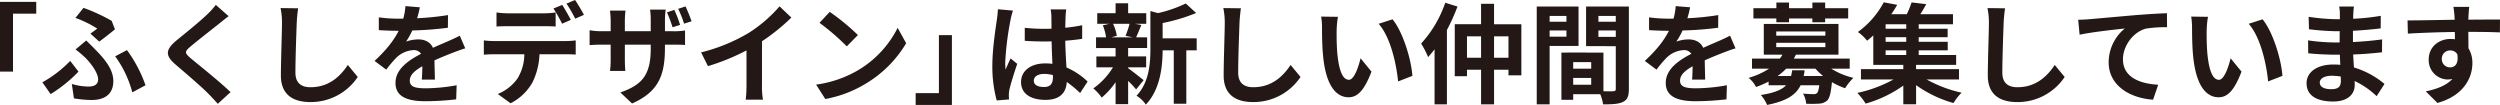 <svg xmlns="http://www.w3.org/2000/svg" width="1007.66" height="42.284" viewBox="0 0 1007.66 42.284">
  <g id="グループ_11820" data-name="グループ 11820" transform="translate(-140.16 -5780.764)">
    <path id="パス_57718" data-name="パス 57718" d="M28.16-37.488V-9.372H33.4V-32.736h9.372v-4.752Zm36.432,12.8,3.564,3.212c1.76-1.232,5.148-3.96,6.336-4.928l-1.32-3.432A72.858,72.858,0,0,0,61.82-35.068L58.564-31.02a44.307,44.307,0,0,1,8.8,4.312C66.748-26.224,65.648-25.432,64.592-24.684ZM57.112-4.4l.836,5.808a45.116,45.116,0,0,0,7.128.66c4.532,0,8.756-1.76,8.756-7.656,0-4.092-2.6-8.008-7.348-12.76-1.1-1.188-2.244-2.244-3.564-3.564L58.608-18.3A42.15,42.15,0,0,1,62.7-14.828c1.98,1.98,5.016,5.94,5.016,8.58,0,2.068-1.584,2.9-3.828,2.9A24.258,24.258,0,0,1,57.112-4.4ZM81.488-1.012l5.324-2.86a53.964,53.964,0,0,0-7.48-14.168L74.58-15.532A43.231,43.231,0,0,1,81.488-1.012ZM59.8-9.372l-3.344-4.312A47.458,47.458,0,0,1,45.232-5.06L48.576-.308A57.222,57.222,0,0,0,59.8-9.372Zm60.5-22.352-5.148-4.532a30.581,30.581,0,0,1-3.388,3.74c-2.948,2.86-8.976,7.744-12.452,10.56-4.4,3.7-4.752,6.028-.352,9.768,4,3.432,10.472,8.932,13.156,11.7,1.32,1.32,2.6,2.728,3.828,4.092L121.088-1.1C116.6-5.456,108.24-12.056,104.94-14.828c-2.376-2.068-2.42-2.552-.088-4.576,2.948-2.508,8.756-7,11.616-9.284C117.48-29.524,118.932-30.668,120.3-31.724Zm28.028-3.168-7.084-.088a28.064,28.064,0,0,1,.572,5.94c0,3.784-.44,15.356-.44,21.252,0,7.524,4.664,10.692,11.88,10.692a22.777,22.777,0,0,0,19.1-10.12l-4-4.84c-3.168,4.8-7.788,8.976-15.048,8.976-3.432,0-6.072-1.452-6.072-5.9,0-5.456.352-15.312.528-20.064C147.84-30.8,148.06-33.044,148.324-34.892Zm49.06-.4-5.808-.484a24.463,24.463,0,0,1-.88,5.06h-2.112a57.251,57.251,0,0,1-7.744-.528v5.148c2.42.176,5.632.264,7.436.264h.572c-1.98,3.96-5.1,7.876-9.724,12.144l4.708,3.52A50.662,50.662,0,0,1,187.924-15a10.717,10.717,0,0,1,6.864-3.036,3.386,3.386,0,0,1,3.08,1.5c-5.016,2.6-10.3,6.116-10.3,11.748,0,5.676,5.1,7.348,12.012,7.348A110.068,110.068,0,0,0,212.036,1.8l.176-5.676a71.979,71.979,0,0,1-12.5,1.232c-4.312,0-6.38-.66-6.38-3.08,0-2.2,1.76-3.916,5.06-5.808-.044,1.936-.088,4.048-.22,5.368h5.28c-.044-2.024-.132-5.28-.176-7.744,2.684-1.232,5.192-2.2,7.172-2.992,1.5-.572,3.828-1.452,5.236-1.848l-2.2-5.1c-1.628.836-3.168,1.54-4.884,2.288-1.8.792-3.652,1.54-5.94,2.6-.968-2.244-3.168-3.388-5.852-3.388a14.909,14.909,0,0,0-4.972.88,30.719,30.719,0,0,0,2.508-4.488,131.071,131.071,0,0,0,14.344-1.1l.044-5.1a111.393,111.393,0,0,1-12.452,1.276A42.094,42.094,0,0,0,197.384-35.288Zm30.888,2.068v5.676c1.32-.088,3.212-.132,4.708-.132h14.388c1.54,0,3.256.044,4.752.132V-33.22a34.537,34.537,0,0,1-4.752.352H232.98A32.92,32.92,0,0,1,228.272-33.22Zm-5.1,11.264v5.764c1.232-.088,2.948-.176,4.224-.176h12.1a18.909,18.909,0,0,1-2.728,9.724A17.968,17.968,0,0,1,228.8-.352l5.148,3.74a20.853,20.853,0,0,0,8.844-8.448,27.914,27.914,0,0,0,2.816-11.308h10.6c1.232,0,2.9.044,4,.132v-5.72a33.275,33.275,0,0,1-4,.264h-28.82A33.5,33.5,0,0,1,223.168-21.956Zm31.592-14.3L251.24-34.8a56.024,56.024,0,0,1,3.476,6.116l3.52-1.54C257.4-31.856,255.86-34.628,254.76-36.256Zm5.192-1.98-3.476,1.452A51.915,51.915,0,0,1,260-30.712l3.52-1.54A68.815,68.815,0,0,0,259.952-38.236Zm40,4L297-33.264a58.263,58.263,0,0,1,2.244,6.028l3.036-.968A44.615,44.615,0,0,0,299.948-34.232Zm4.532-1.408-2.992.968a39.413,39.413,0,0,1,2.376,5.984l3.036-.968C306.328-31.328,305.316-33.88,304.48-35.64Zm-8.316,16.852V-20.24h3.3c2.288,0,3.828.044,4.8.132V-25.96a26.073,26.073,0,0,1-4.84.308h-3.256v-4.62a28.264,28.264,0,0,1,.308-4.092H290.18a29.033,29.033,0,0,1,.264,4.092v4.62H280.016v-4.312a35.086,35.086,0,0,1,.264-4h-6.248c.132,1.364.264,2.684.264,3.96v4.356h-3.74a29.093,29.093,0,0,1-4.752-.4v5.984c.968-.044,2.552-.176,4.752-.176h3.74v5.984a35.587,35.587,0,0,1-.264,4.62h6.16c-.044-.88-.176-2.64-.176-4.62V-20.24h10.428v1.672c0,10.824-3.74,14.608-12.232,17.6l4.708,4.444C293.568-1.232,296.164-7.876,296.164-18.788Zm14.564,1.672,2.772,5.544a88.166,88.166,0,0,0,15.532-6.336v14.08a49.277,49.277,0,0,1-.308,5.764h6.952a30.251,30.251,0,0,1-.4-5.764V-21.6a80.706,80.706,0,0,0,11.836-9.548l-4.752-4.532a56.409,56.409,0,0,1-12.408,10.692A70.752,70.752,0,0,1,310.728-17.116ZM362.6-33.44l-4.136,4.4a91.485,91.485,0,0,1,11,9.5l4.488-4.576A88.867,88.867,0,0,0,362.6-33.44Zm-5.5,29.3,3.7,5.808a47.651,47.651,0,0,0,16.324-6.2,46.787,46.787,0,0,0,16.28-16.28l-3.432-6.2A41.43,41.43,0,0,1,373.956-9.9,45.35,45.35,0,0,1,357.1-4.136ZM411.84,4.048V-24.068H406.6V-.7h-9.372V4.048Z" transform="translate(112 5819)" fill="#231815"/>
    <path id="パス_57719" data-name="パス 57719" d="M20.856-5.72c0-1.672,1.672-2.728,4.18-2.728a13.584,13.584,0,0,1,3.52.484v.792c0,2.6-.924,4-3.608,4C22.616-3.168,20.856-3.916,20.856-5.72ZM33.924-34.452H27.632a18.684,18.684,0,0,1,.308,2.9c0,.924.044,2.728.044,4.884-1.012.044-2.068.044-3.08.044a73.315,73.315,0,0,1-7.7-.4v5.236c2.6.176,5.1.264,7.7.264,1.012,0,2.068,0,3.124-.044.044,3.124.22,6.336.308,9.064a19.575,19.575,0,0,0-2.86-.176c-5.984,0-9.768,3.08-9.768,7.524,0,4.62,3.784,7.172,9.856,7.172,5.94,0,8.316-2.992,8.58-7.216A46.152,46.152,0,0,1,39.512-.748l3.036-4.62a28.8,28.8,0,0,0-8.536-5.676c-.176-2.992-.4-6.512-.484-10.78,2.42-.176,4.708-.44,6.82-.748v-5.5a60.285,60.285,0,0,1-6.82,1.012c.044-1.936.088-3.564.132-4.532A27.553,27.553,0,0,1,33.924-34.452Zm-21.472.484L6.38-34.5a41.972,41.972,0,0,1-.44,4.312c-.484,3.388-1.8,11.7-1.8,18.348A51.68,51.68,0,0,0,5.9,2.244l4.972-.4c-.044-.616-.088-1.364-.088-1.8A12.279,12.279,0,0,1,11-2.024C11.528-4.4,12.936-8.888,14.168-12.5l-2.684-2.2c-.66,1.5-1.408,2.992-1.98,4.532a20.8,20.8,0,0,1-.176-2.86A117.455,117.455,0,0,1,11.44-30.052,28.57,28.57,0,0,1,12.452-33.968Zm46.992,5.324a32.889,32.889,0,0,1-1.628,4.84l2.9.616H52.1l2.2-.616a17.349,17.349,0,0,0-1.5-4.84Zm-.572,17.556h7.26v-4.4h-7.26v-3.388h7.656v-4.312H62.084c.616-1.32,1.32-3.08,2.112-4.972l-2.552-.484h4.532v-4.268h-7.3v-4h-5.06v4H46.42v4.268h4.928l-2.684.616a20.384,20.384,0,0,1,1.32,4.84H45.936v4.312h7.876v3.388H46.068v4.4h6.688A28.868,28.868,0,0,1,44.836-2.6a19.338,19.338,0,0,1,3.388,3.7,31.079,31.079,0,0,0,5.588-6.2V3.74h5.06V-5.632A41.177,41.177,0,0,1,62.084-2.2L65.12-5.94c-1.012-.792-4.664-3.7-6.248-4.8ZM86.5-22.792H72.776v-6.16A71.3,71.3,0,0,0,86.284-33L82.1-36.828a51.787,51.787,0,0,1-11.22,3.872l-3.036-.836v15.224c0,6.072-.528,13.552-5.588,18.92A12.058,12.058,0,0,1,66,3.916c5.808-6.028,6.732-15.312,6.776-21.868h4.488V3.564h5.06V-17.952H86.5Zm17.82-12.1L97.24-34.98a28.063,28.063,0,0,1,.572,5.94c0,3.784-.44,15.356-.44,21.252,0,7.524,4.664,10.692,11.88,10.692a22.777,22.777,0,0,0,19.1-10.12l-4-4.84c-3.168,4.8-7.788,8.976-15.048,8.976-3.432,0-6.072-1.452-6.072-5.9,0-5.456.352-15.312.528-20.064C103.84-30.8,104.06-33.044,104.324-34.892ZM143.44-31.46l-6.776-.088a26.746,26.746,0,0,1,.352,4.488c0,2.684.044,7.832.484,11.88C138.732-3.388,142.912.968,147.752.968c3.52,0,6.292-2.684,9.2-10.34l-4.4-5.368c-.836,3.52-2.6,8.668-4.664,8.668-2.772,0-4.092-4.356-4.708-10.692-.264-3.168-.308-6.468-.264-9.328A35.6,35.6,0,0,1,143.44-31.46Zm22,1.012-5.588,1.8c4.8,5.456,7.128,16.148,7.832,23.232l5.764-2.244C172.964-14.388,169.62-25.388,165.44-30.448Zm21.252-6.688a46.779,46.779,0,0,1-9.724,16.456,37.915,37.915,0,0,1,2.816,5.456c.836-.968,1.716-1.98,2.6-3.124V3.828h4.972V-26.136a82.185,82.185,0,0,0,4.268-9.46ZM206.36-14.96v-8.624h5.808v8.624Zm-10.912,0v-8.624h5.676v8.624ZM206.36-28.468V-36.7h-5.236v8.228h-10.6V-7.524h4.928v-2.6h5.676V3.828h5.236V-10.12h5.808v2.244h5.192V-28.468Zm29.172-3.344v2.332h-6.776v-2.332Zm-6.776,8.36V-25.96h6.776v2.508Zm11.66,3.74V-35.6H223.564V3.828h5.192v-23.54Zm8.008-3.652v-2.6h7v2.6Zm7-8.448v2.332h-7v-2.332ZM238.26-4.092V-6.82h7.26v2.728Zm7.26-6.468h-7.26V-13.2h7.26ZM260.7-35.6H243.452v15.972H255.42v17.2c0,.7-.264.968-1.056.968-.572.044-2.2.044-3.916,0V-17.028l-14.784-.044v.044h-2.156V1.98h4.752V-.264h10.912a19.373,19.373,0,0,1,1.144,4.092c3.784,0,6.336-.132,8.052-1.012C260.128,1.98,260.7.44,260.7-2.376Zm24.684.308-5.808-.484a24.461,24.461,0,0,1-.88,5.06h-2.112a57.252,57.252,0,0,1-7.744-.528v5.148c2.42.176,5.632.264,7.436.264h.572c-1.98,3.96-5.1,7.876-9.724,12.144l4.708,3.52A50.66,50.66,0,0,1,275.924-15a10.717,10.717,0,0,1,6.864-3.036,3.386,3.386,0,0,1,3.08,1.5c-5.016,2.6-10.3,6.116-10.3,11.748,0,5.676,5.1,7.348,12.012,7.348A110.068,110.068,0,0,0,300.036,1.8l.176-5.676a71.979,71.979,0,0,1-12.5,1.232c-4.312,0-6.38-.66-6.38-3.08,0-2.2,1.76-3.916,5.06-5.808-.044,1.936-.088,4.048-.22,5.368h5.28c-.044-2.024-.132-5.28-.176-7.744,2.684-1.232,5.192-2.2,7.172-2.992,1.5-.572,3.828-1.452,5.236-1.848l-2.2-5.1c-1.628.836-3.168,1.54-4.884,2.288-1.8.792-3.652,1.54-5.94,2.6-.968-2.244-3.168-3.388-5.852-3.388a14.909,14.909,0,0,0-4.972.88,30.719,30.719,0,0,0,2.508-4.488,131.071,131.071,0,0,0,14.344-1.1l.044-5.1a111.393,111.393,0,0,1-12.452,1.276A42.1,42.1,0,0,0,285.384-35.288Zm34.76,6.028h5.1V-30.8h9.416v1.54h5.148V-30.8H349.1v-4.136h-9.284v-2.288h-5.148v2.288h-9.416v-2.288h-5.1v2.288H310.9V-30.8h9.24Zm6.38,19.36c-.132.836-.264,1.584-.44,2.288h-5.412A22.724,22.724,0,0,0,324.1-10.56H335.9a24.526,24.526,0,0,0,3.08,2.948h-7.832a19.1,19.1,0,0,0,.4-2.288ZM320.1-20.988h19.8v1.76H320.1Zm0-4.576h19.8v1.716H320.1Zm29.612,15v-4.048H327.184c.308-.528.572-1.056.836-1.584h17.16V-28.6h-30.1v12.408h7.524a16.51,16.51,0,0,1-1.056,1.584h-11.22v4.048H317.2a29.916,29.916,0,0,1-8.228,3.7,11.664,11.664,0,0,1,2.992,3.7,44.849,44.849,0,0,0,5.06-2.2v1.5h7.04c-1.716,1.8-4.752,3.08-10.164,3.916a14.6,14.6,0,0,1,2.508,4c7.964-1.584,11.66-4.092,13.508-7.92h7.524c-.22,1.848-.528,2.772-.924,3.168a1.928,1.928,0,0,1-1.408.4c-.748,0-2.464-.044-4.224-.22a9.683,9.683,0,0,1,1.276,4.092,49.576,49.576,0,0,0,5.28-.044,5.223,5.223,0,0,0,3.212-1.276c.968-1.012,1.5-3.124,1.892-7.392a27.732,27.732,0,0,0,5.324,2.464,20.528,20.528,0,0,1,3.344-4.18,29.6,29.6,0,0,1-8.932-3.7Zm14.476-7.392H372.5v1.892h-8.316Zm8.316-8.712h-8.316v-1.8H372.5Zm0,5.28h-8.316v-1.848H372.5ZM393.756-6.2v-4.18H376.464V-12.1h16.148v-3.96H377.52v-1.892h11.7v-3.432h-11.7v-1.848h11.66v-3.432H377.52v-1.8h13.816v-4.048H378.18c.792-1.232,1.628-2.64,2.376-4.048l-5.9-.7a40.083,40.083,0,0,1-1.936,4.752h-6.248a44.664,44.664,0,0,0,2.376-3.784l-5.412-1.012a35.351,35.351,0,0,1-10.428,11.968,16.449,16.449,0,0,1,3.7,3.52c.88-.7,1.716-1.408,2.508-2.156V-12.1h12.1v1.716H354.244V-6.2h13.112A53.273,53.273,0,0,1,352.792-.792a28.321,28.321,0,0,1,3.344,4.312,49.277,49.277,0,0,0,15.18-7.26V3.784h5.148v-7.7A48.706,48.706,0,0,0,391.556,3.3a20.989,20.989,0,0,1,3.256-4.18A51.861,51.861,0,0,1,380.732-6.2Zm18.568-28.688-7.084-.088a28.064,28.064,0,0,1,.572,5.94c0,3.784-.44,15.356-.44,21.252,0,7.524,4.664,10.692,11.88,10.692a22.777,22.777,0,0,0,19.1-10.12l-4-4.84c-3.168,4.8-7.788,8.976-15.048,8.976-3.432,0-6.072-1.452-6.072-5.9,0-5.456.352-15.312.528-20.064C411.84-30.8,412.06-33.044,412.324-34.892Zm29.48,4.62.572,6.028c5.1-1.1,14.08-2.068,18.216-2.508a17.719,17.719,0,0,0-6.512,13.6c0,9.5,8.712,14.476,17.908,15.092l2.068-6.028c-7.436-.4-14.212-3.036-14.212-10.252,0-5.236,3.96-10.956,9.284-12.364a49.791,49.791,0,0,1,8.492-.572l-.044-5.632c-3.08.088-7.92.4-12.452.748-8.052.7-15.312,1.364-18.964,1.672C445.28-30.4,443.564-30.316,441.8-30.272ZM494.12-31.46l-6.776-.088a26.744,26.744,0,0,1,.352,4.488c0,2.684.044,7.832.484,11.88C489.412-3.388,493.592.968,498.432.968c3.52,0,6.292-2.684,9.2-10.34l-4.4-5.368c-.836,3.52-2.6,8.668-4.664,8.668-2.772,0-4.092-4.356-4.708-10.692-.264-3.168-.308-6.468-.264-9.328A35.6,35.6,0,0,1,494.12-31.46Zm22,1.012-5.588,1.8c4.8,5.456,7.128,16.148,7.832,23.232l5.764-2.244C523.644-14.388,520.3-25.388,516.12-30.448ZM539.176-4.972c0-1.5,1.716-2.728,4.84-2.728a24.438,24.438,0,0,1,3.608.308c.044.792.044,1.408.044,1.892,0,2.552-1.54,3.212-3.872,3.212C540.76-2.288,539.176-3.3,539.176-4.972ZM552.948-35.6h-5.94a17.685,17.685,0,0,1,.264,3.036v2.068h-1.716a82.147,82.147,0,0,1-10.868-.968l.132,5.016a101.147,101.147,0,0,0,10.78.792h1.628c-.044,1.5-.044,3.08-.044,4.532h-2.112a77.749,77.749,0,0,1-10.6-.836l.044,5.192c2.9.352,7.92.572,10.472.572h2.288c.044,1.32.088,2.728.176,4.092-.88-.088-1.8-.132-2.728-.132-6.776,0-10.868,3.124-10.868,7.568,0,4.664,3.7,7.348,10.736,7.348,5.808,0,8.668-2.9,8.668-6.644,0-.484,0-1.012-.044-1.628A33.725,33.725,0,0,1,562.1.528L565.268-4.4a34.448,34.448,0,0,0-12.32-6.644c-.132-1.76-.22-3.564-.308-5.236,4.224-.132,7.656-.44,11.616-.88l.044-5.192c-3.564.484-7.3.836-11.748,1.056v-4.532c4.268-.22,8.272-.616,11.176-.968l.044-5.06a92.215,92.215,0,0,1-11.132,1.188c0-.7,0-1.364.044-1.8A29.7,29.7,0,0,1,552.948-35.6Zm46.464.132h-6.38a31.929,31.929,0,0,1,.44,3.828c.044.352.044.792.088,1.364-5.984.088-13.992.264-19.008.264l.132,5.324c5.412-.308,12.276-.572,18.92-.66.044.968.044,1.98.044,2.948a11.42,11.42,0,0,0-1.76-.132c-4.8,0-8.8,3.256-8.8,8.228a7.763,7.763,0,0,0,7.568,8.1,9.408,9.408,0,0,0,1.98-.22c-2.42,2.64-6.292,4.092-10.736,5.016l4.708,4.664c10.736-2.992,14.08-10.3,14.08-16.016a11.2,11.2,0,0,0-1.584-6.028c0-1.936-.044-4.356-.044-6.6,5.984,0,10.076.088,12.716.22l.044-5.192c-2.288-.044-8.316.044-12.76.044.044-.528.044-1.012.044-1.364C599.148-32.384,599.324-34.76,599.412-35.464ZM588.368-14.388a3.313,3.313,0,0,1,3.388-3.52,3.244,3.244,0,0,1,2.86,1.54c.616,3.872-1.012,5.28-2.86,5.28A3.285,3.285,0,0,1,588.368-14.388Z" transform="translate(536 5819)" fill="#231815"/>
  </g>
</svg>
